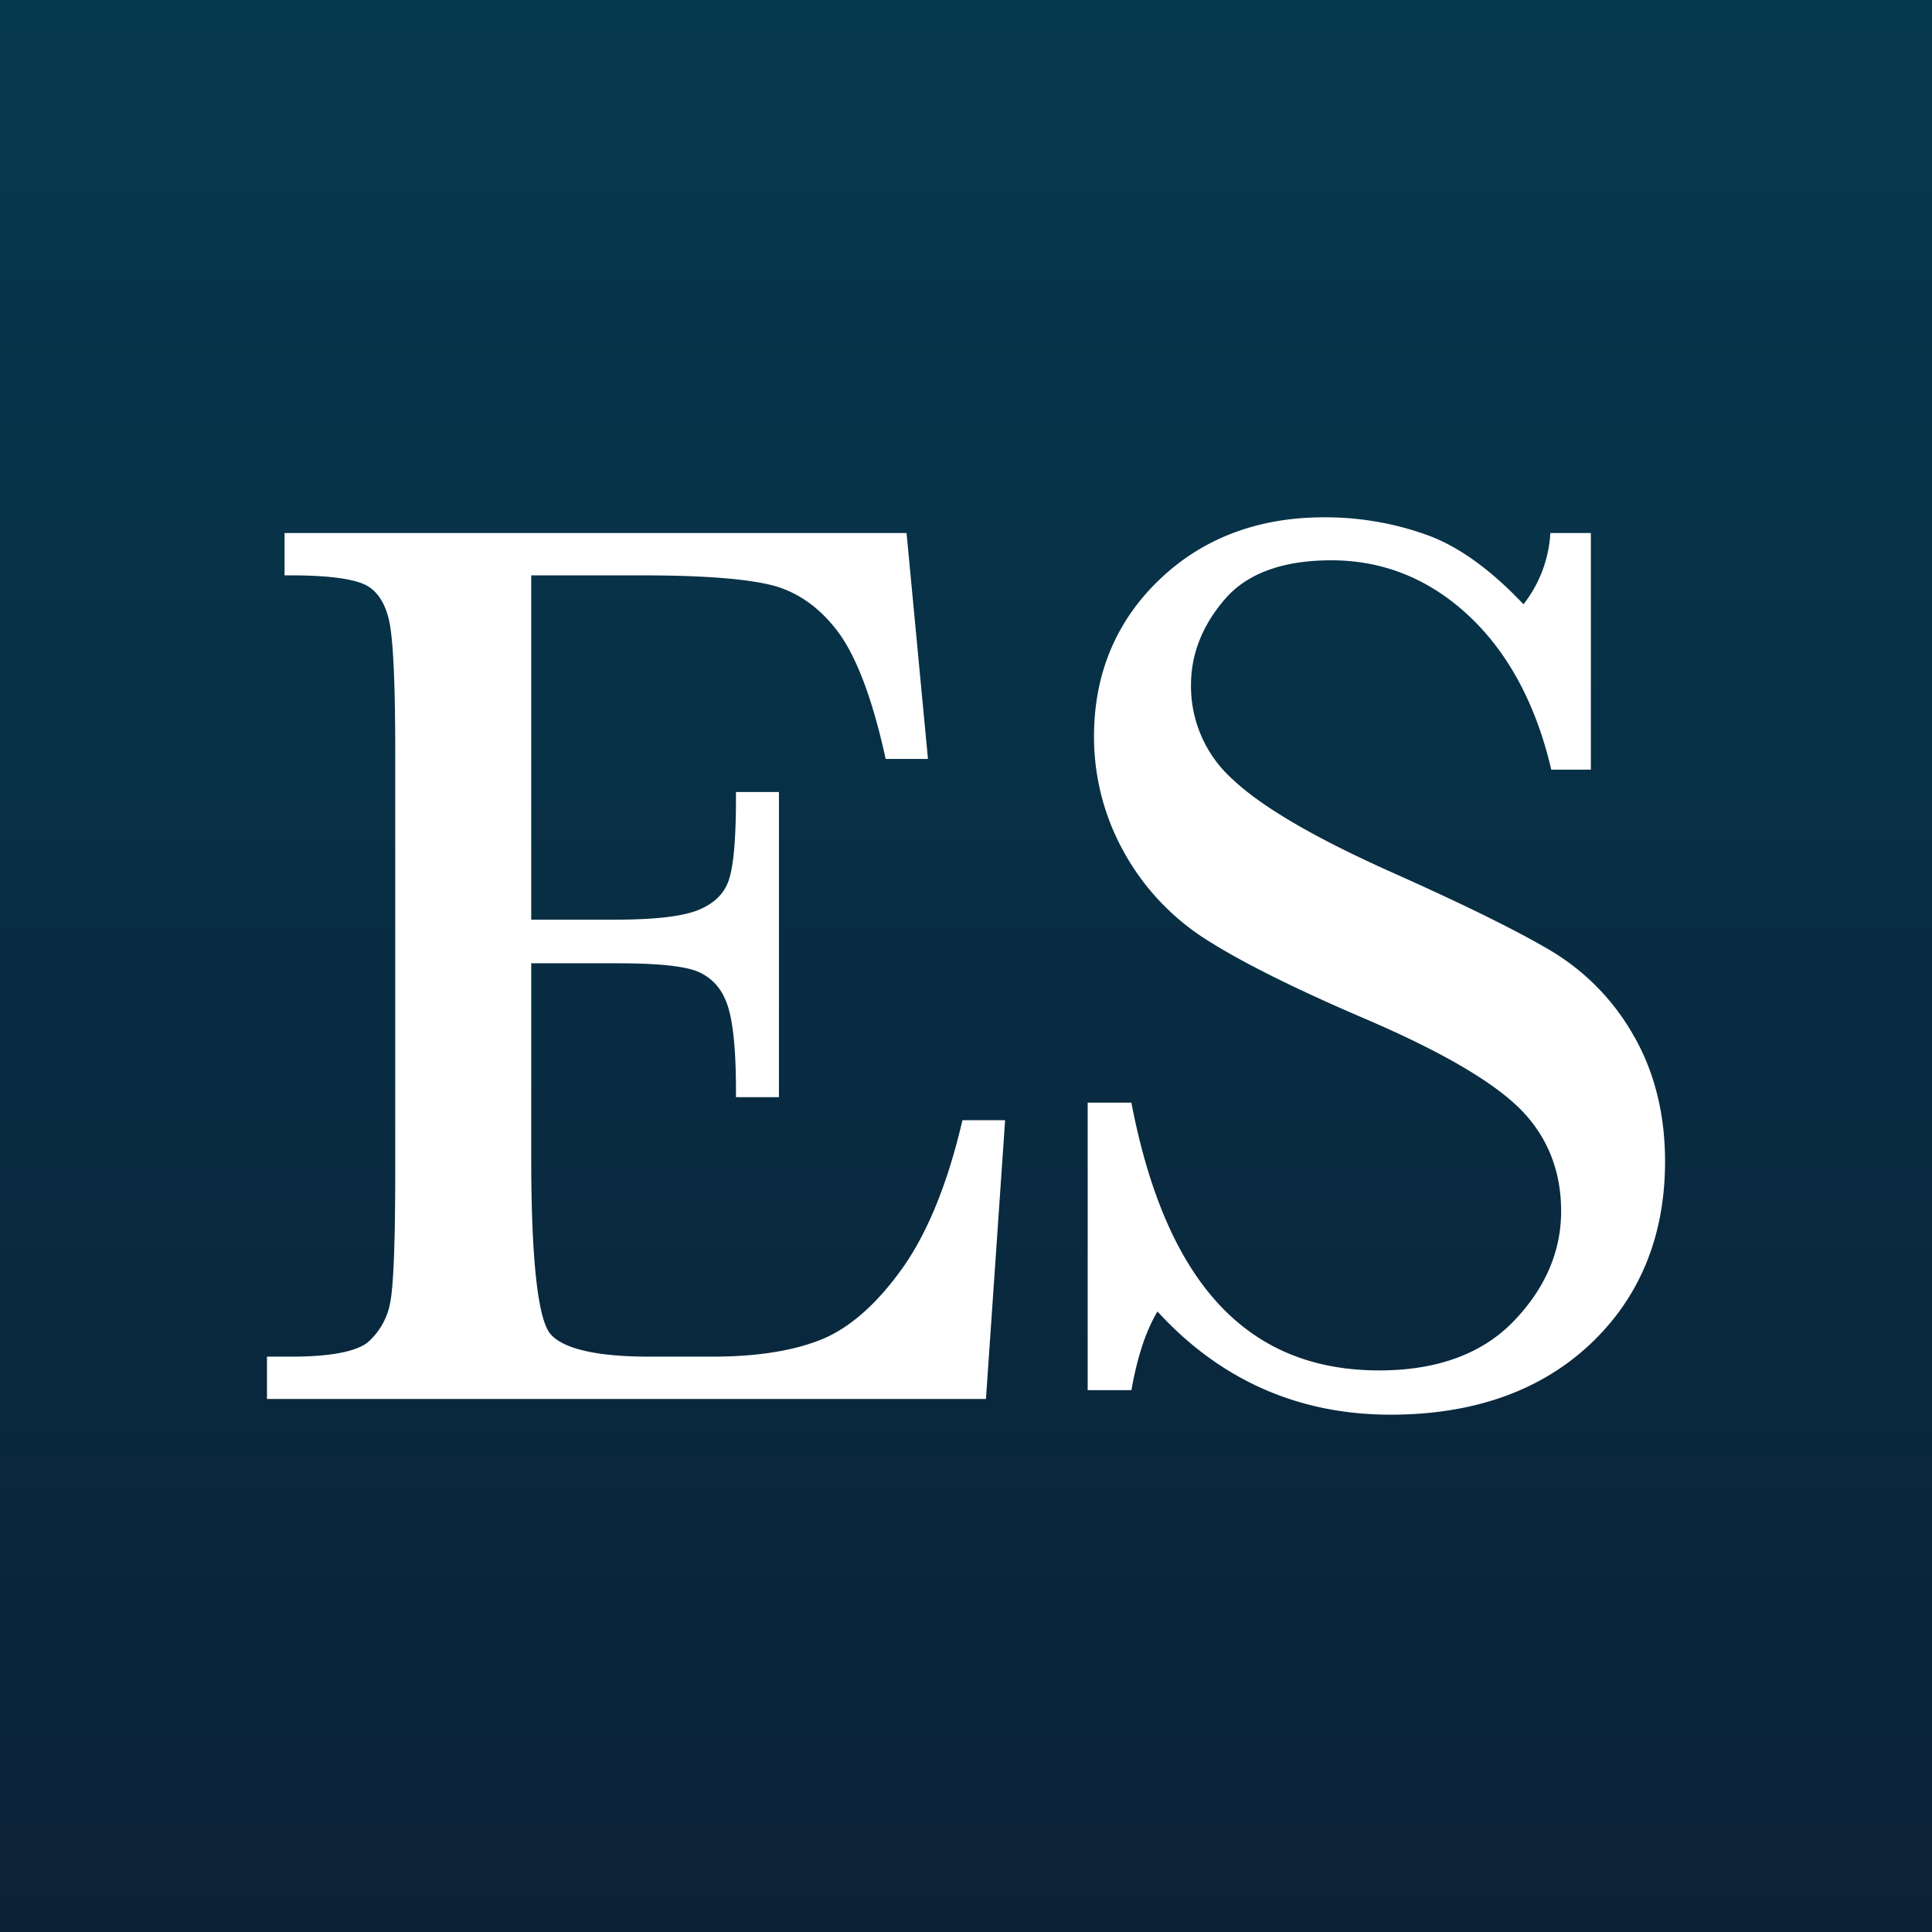 <?xml version="1.0" encoding="utf-8"?>
<svg xmlns="http://www.w3.org/2000/svg" xmlns:xlink="http://www.w3.org/1999/xlink" width="500" height="500" viewBox="0 0 500 500">
  <rect x="0" y="0" width="500" height="500" fill="#808080" stroke="none"/>
  <defs>
    <linearGradient id="linear-gradient" x1="0.5" x2="0.5" y2="1" gradientUnits="objectBoundingBox">
      <stop offset="0" stop-color="#05394f"/>
      <stop offset="1" stop-color="#0b2136"/>
    </linearGradient>
    <clipPath id="clip-Favicon">
      <rect width="500" height="500"/>
    </clipPath>
  </defs>
  <g id="Favicon" clip-path="url(#clip-Favicon)">
    <rect width="500" height="500" fill="url(#linear-gradient)"/>
    <path id="Path_282" data-name="Path 282" d="M180.172,166.662c-3.832,15.966-9.122,28.642-15.745,37.695-6.54,8.969-13.482,14.953-20.632,17.8-7.248,2.888-16.661,4.36-27.991,4.36H99.365c-17.55,0-23.7-3.388-25.769-6.206-2.152-2.957-4.707-13.162-4.707-45.109V124.719H91.4c9.219,0,15.8.583,19.577,1.777a13.114,13.114,0,0,1,7.983,7.261c1.93,3.9,2.916,11.94,2.916,23.88v1.735h11.121V80.4H121.872v1.735c0,10.593-.653,17.757-1.93,21.284-1.194,3.318-3.652,5.72-7.511,7.386-4.04,1.749-11.4,2.624-21.854,2.624H68.889V24.325H97.741c15.189,0,26.325.833,33.114,2.471,6.512,1.583,12.246,5.47,17.008,11.593,4.859,6.22,9.053,17.008,12.454,32.086l.305,1.361h10.941l-5.54-58.465H5.049V24.325H6.785c12.76,0,17.911,1.569,19.98,2.9,2.86,1.833,4.735,5.193,5.568,9.982.9,5.193,1.361,16.258,1.361,32.891V178.3c0,18.243-.43,29.711-1.277,34.085a17.888,17.888,0,0,1-5.568,10.191c-1.958,1.791-7.039,3.943-20.063,3.943H.5V237.47H186.572l4.957-72.14H180.491Z" transform="translate(68.593 124.58)" fill="#fff"/>
    <path id="Path_290" data-name="Path 290" d="M273.281,125.343c-8.65-5.165-22.645-12.065-41.6-20.52-19.577-8.761-33.267-16.758-40.709-23.755a32.318,32.318,0,0,1-10.983-24.6c0-8,2.957-15.467,8.775-22.214,5.748-6.678,15.023-10.052,27.56-10.052,13.273,0,25.1,4.72,35.2,14.023,10.163,9.358,17.355,22.436,21.382,38.819l.319,1.333h10.247V17.146H272.989l-.125,1.569a32.867,32.867,0,0,1-6.831,16.869c-8.372-8.886-16.675-14.883-24.7-17.841a77.6,77.6,0,0,0-26.949-4.665c-17.092,0-31.434,5.442-42.625,16.189S154.889,53.66,154.889,69.807a61.186,61.186,0,0,0,7.775,29.961,62.668,62.668,0,0,0,21.673,22.839c9.025,5.72,22.576,12.468,40.264,20.062,19.549,8.344,33.17,16.2,40.445,23.394,7.123,7.095,10.733,16.05,10.733,26.588,0,10.441-4.138,20.021-12.288,28.476s-19.841,12.731-34.794,12.731c-33.85,0-54.746-22.2-63.868-67.906l-.278-1.4h-11.3v74.417h11.316l.264-1.416c1.486-7.858,3.652-14.217,6.484-18.951,16.189,17.716,36.46,26.712,60.313,26.712,21.4,0,38.765-6.137,51.636-18.216,12.871-12.107,19.41-28.018,19.41-47.3,0-12.176-2.693-23.089-8.039-32.433a59.788,59.788,0,0,0-21.354-22.02" transform="translate(128.24 120.805)" fill="#fff"/>
  </g>
</svg>
